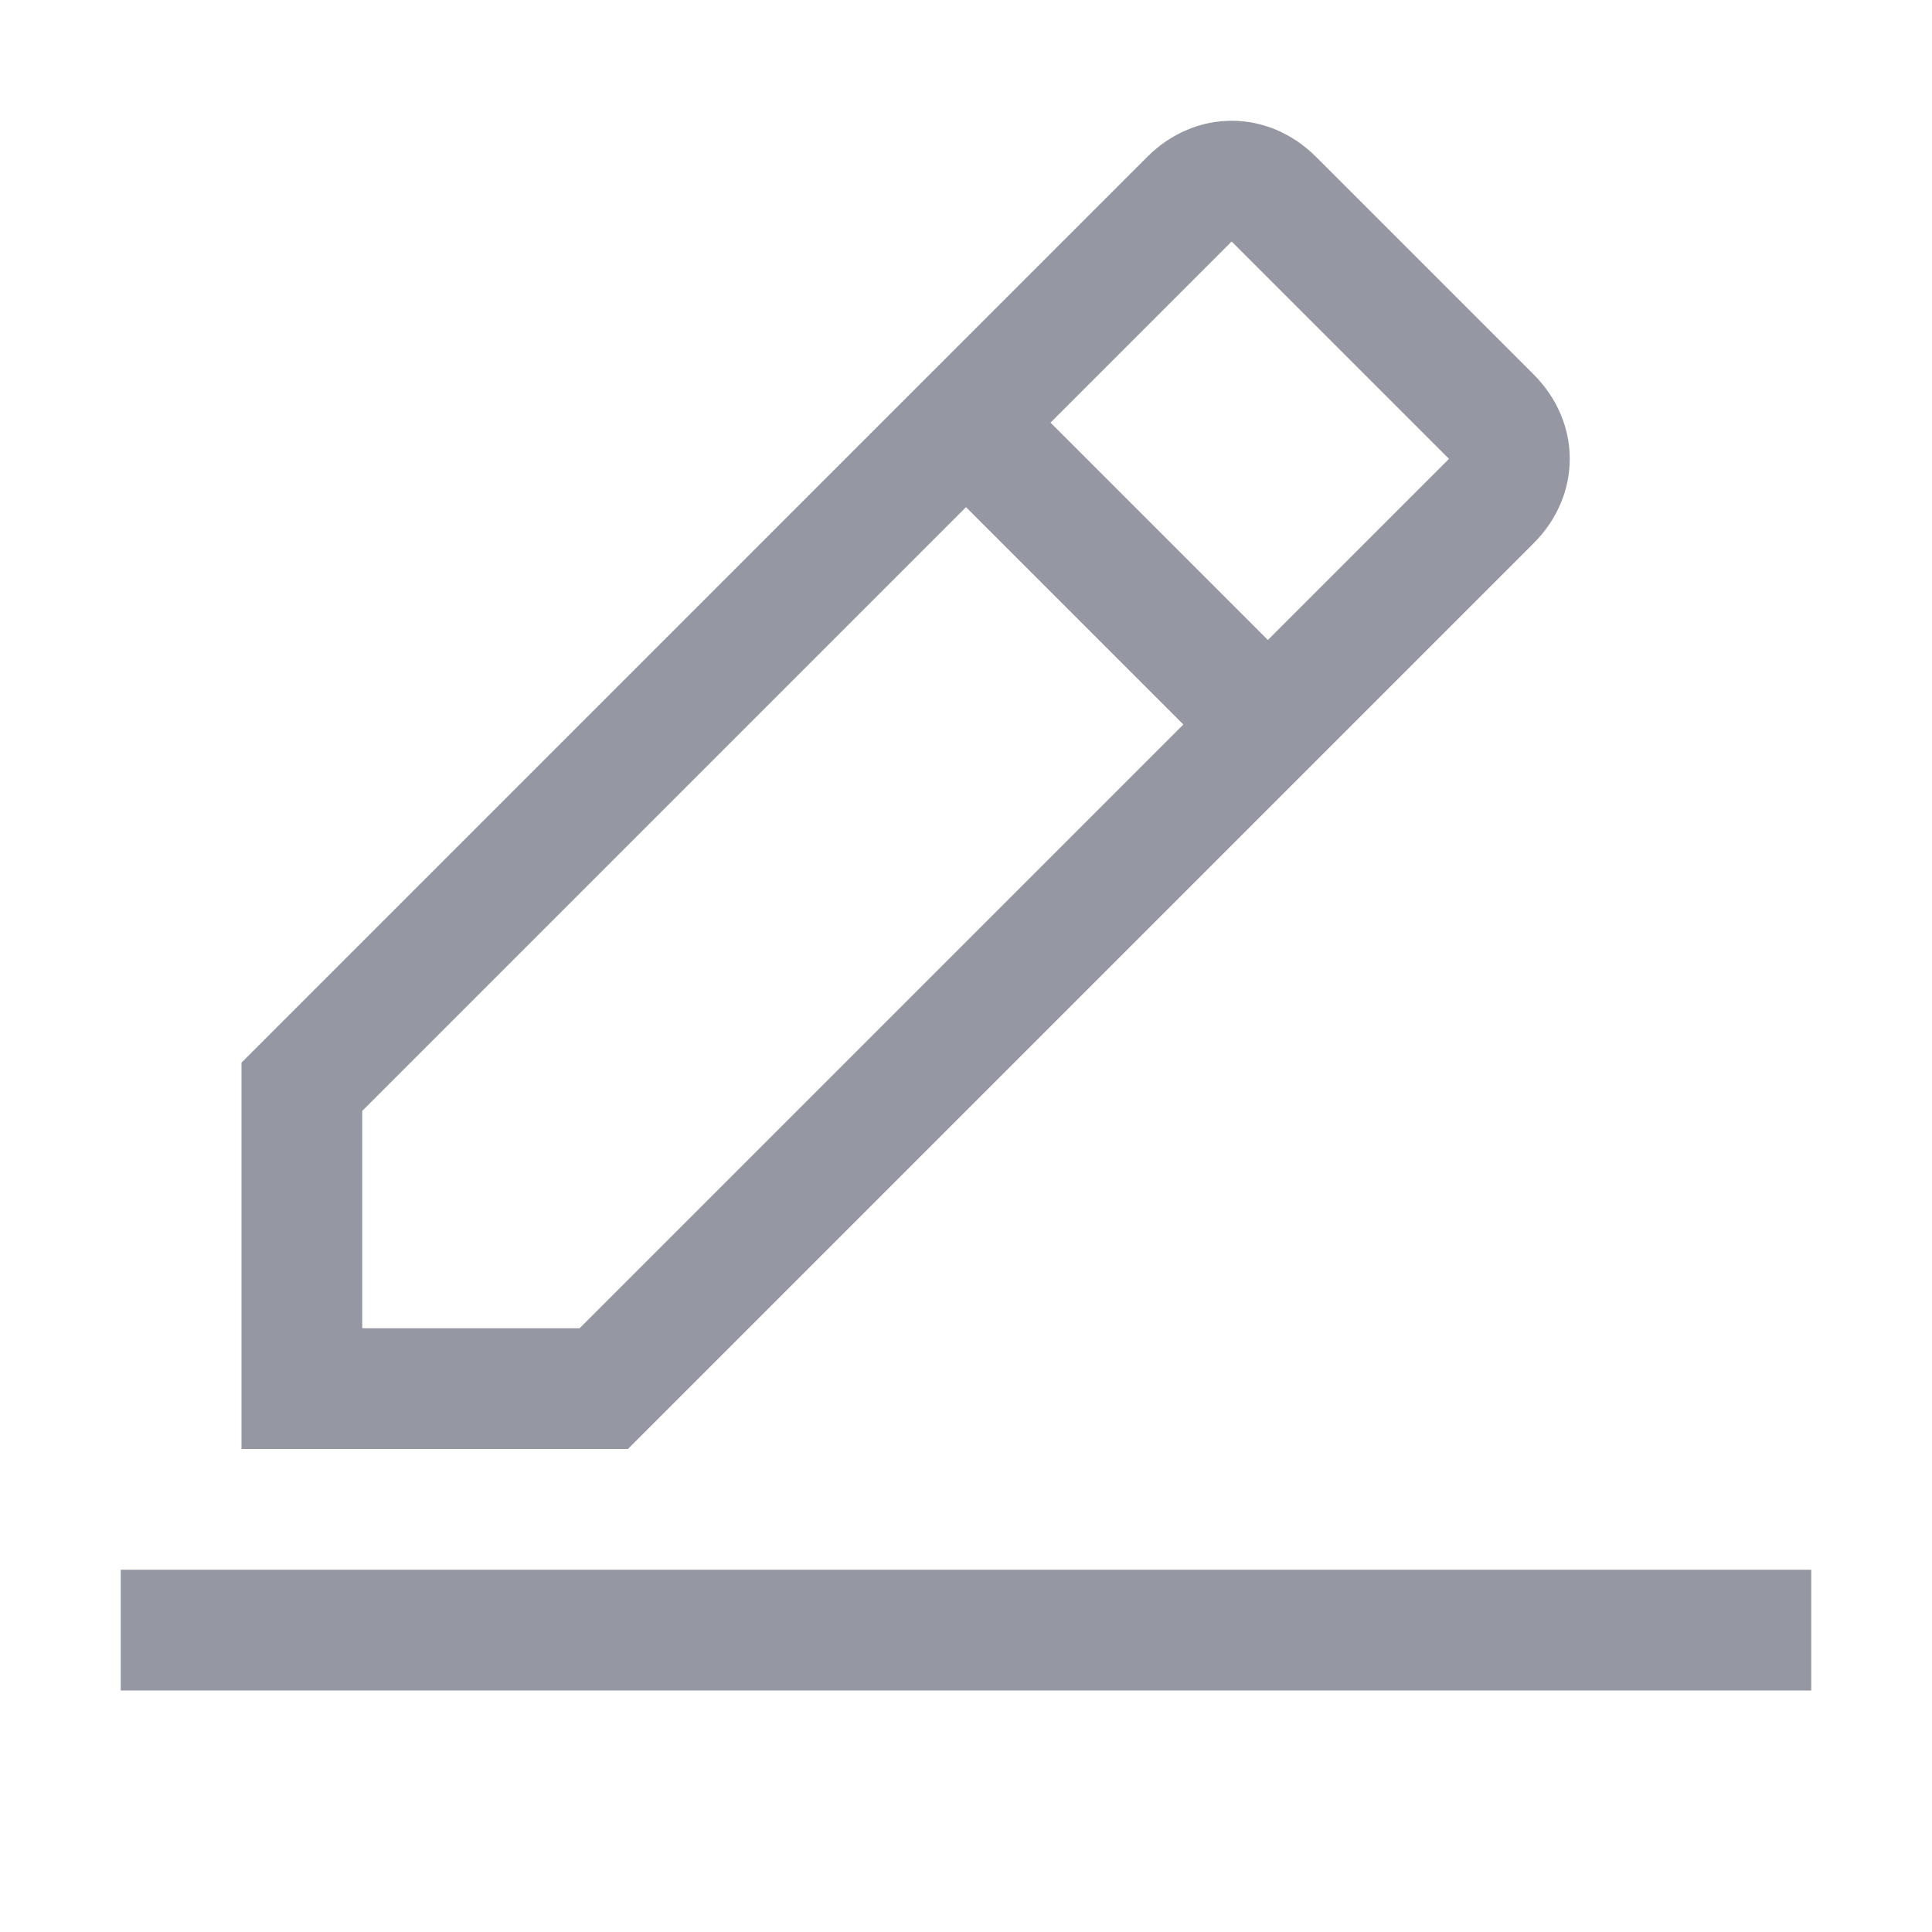 <svg width="20" height="20" viewBox="0 0 20 20" fill="none" xmlns="http://www.w3.org/2000/svg">
<g id="edit 1" clip-path="url(#clip0_705_133)">
<path id="Vector" d="M18.75 16.25H1.25V17.5H18.75V16.25Z" fill="#9598A3"/>
<path id="Vector_2" d="M15.875 5.625C16.375 5.125 16.375 4.375 15.875 3.875L13.625 1.625C13.125 1.125 12.375 1.125 11.875 1.625L2.5 11V15H6.5L15.875 5.625ZM12.75 2.5L15 4.75L13.125 6.625L10.875 4.375L12.75 2.5ZM3.75 13.75V11.5L10 5.25L12.25 7.5L6 13.75H3.75Z" fill="#9598A3"/>
</g>
<defs>
<clipPath id="clip0_705_133">
<rect width="20" height="20" fill="white"/>
</clipPath>
</defs>
</svg>

